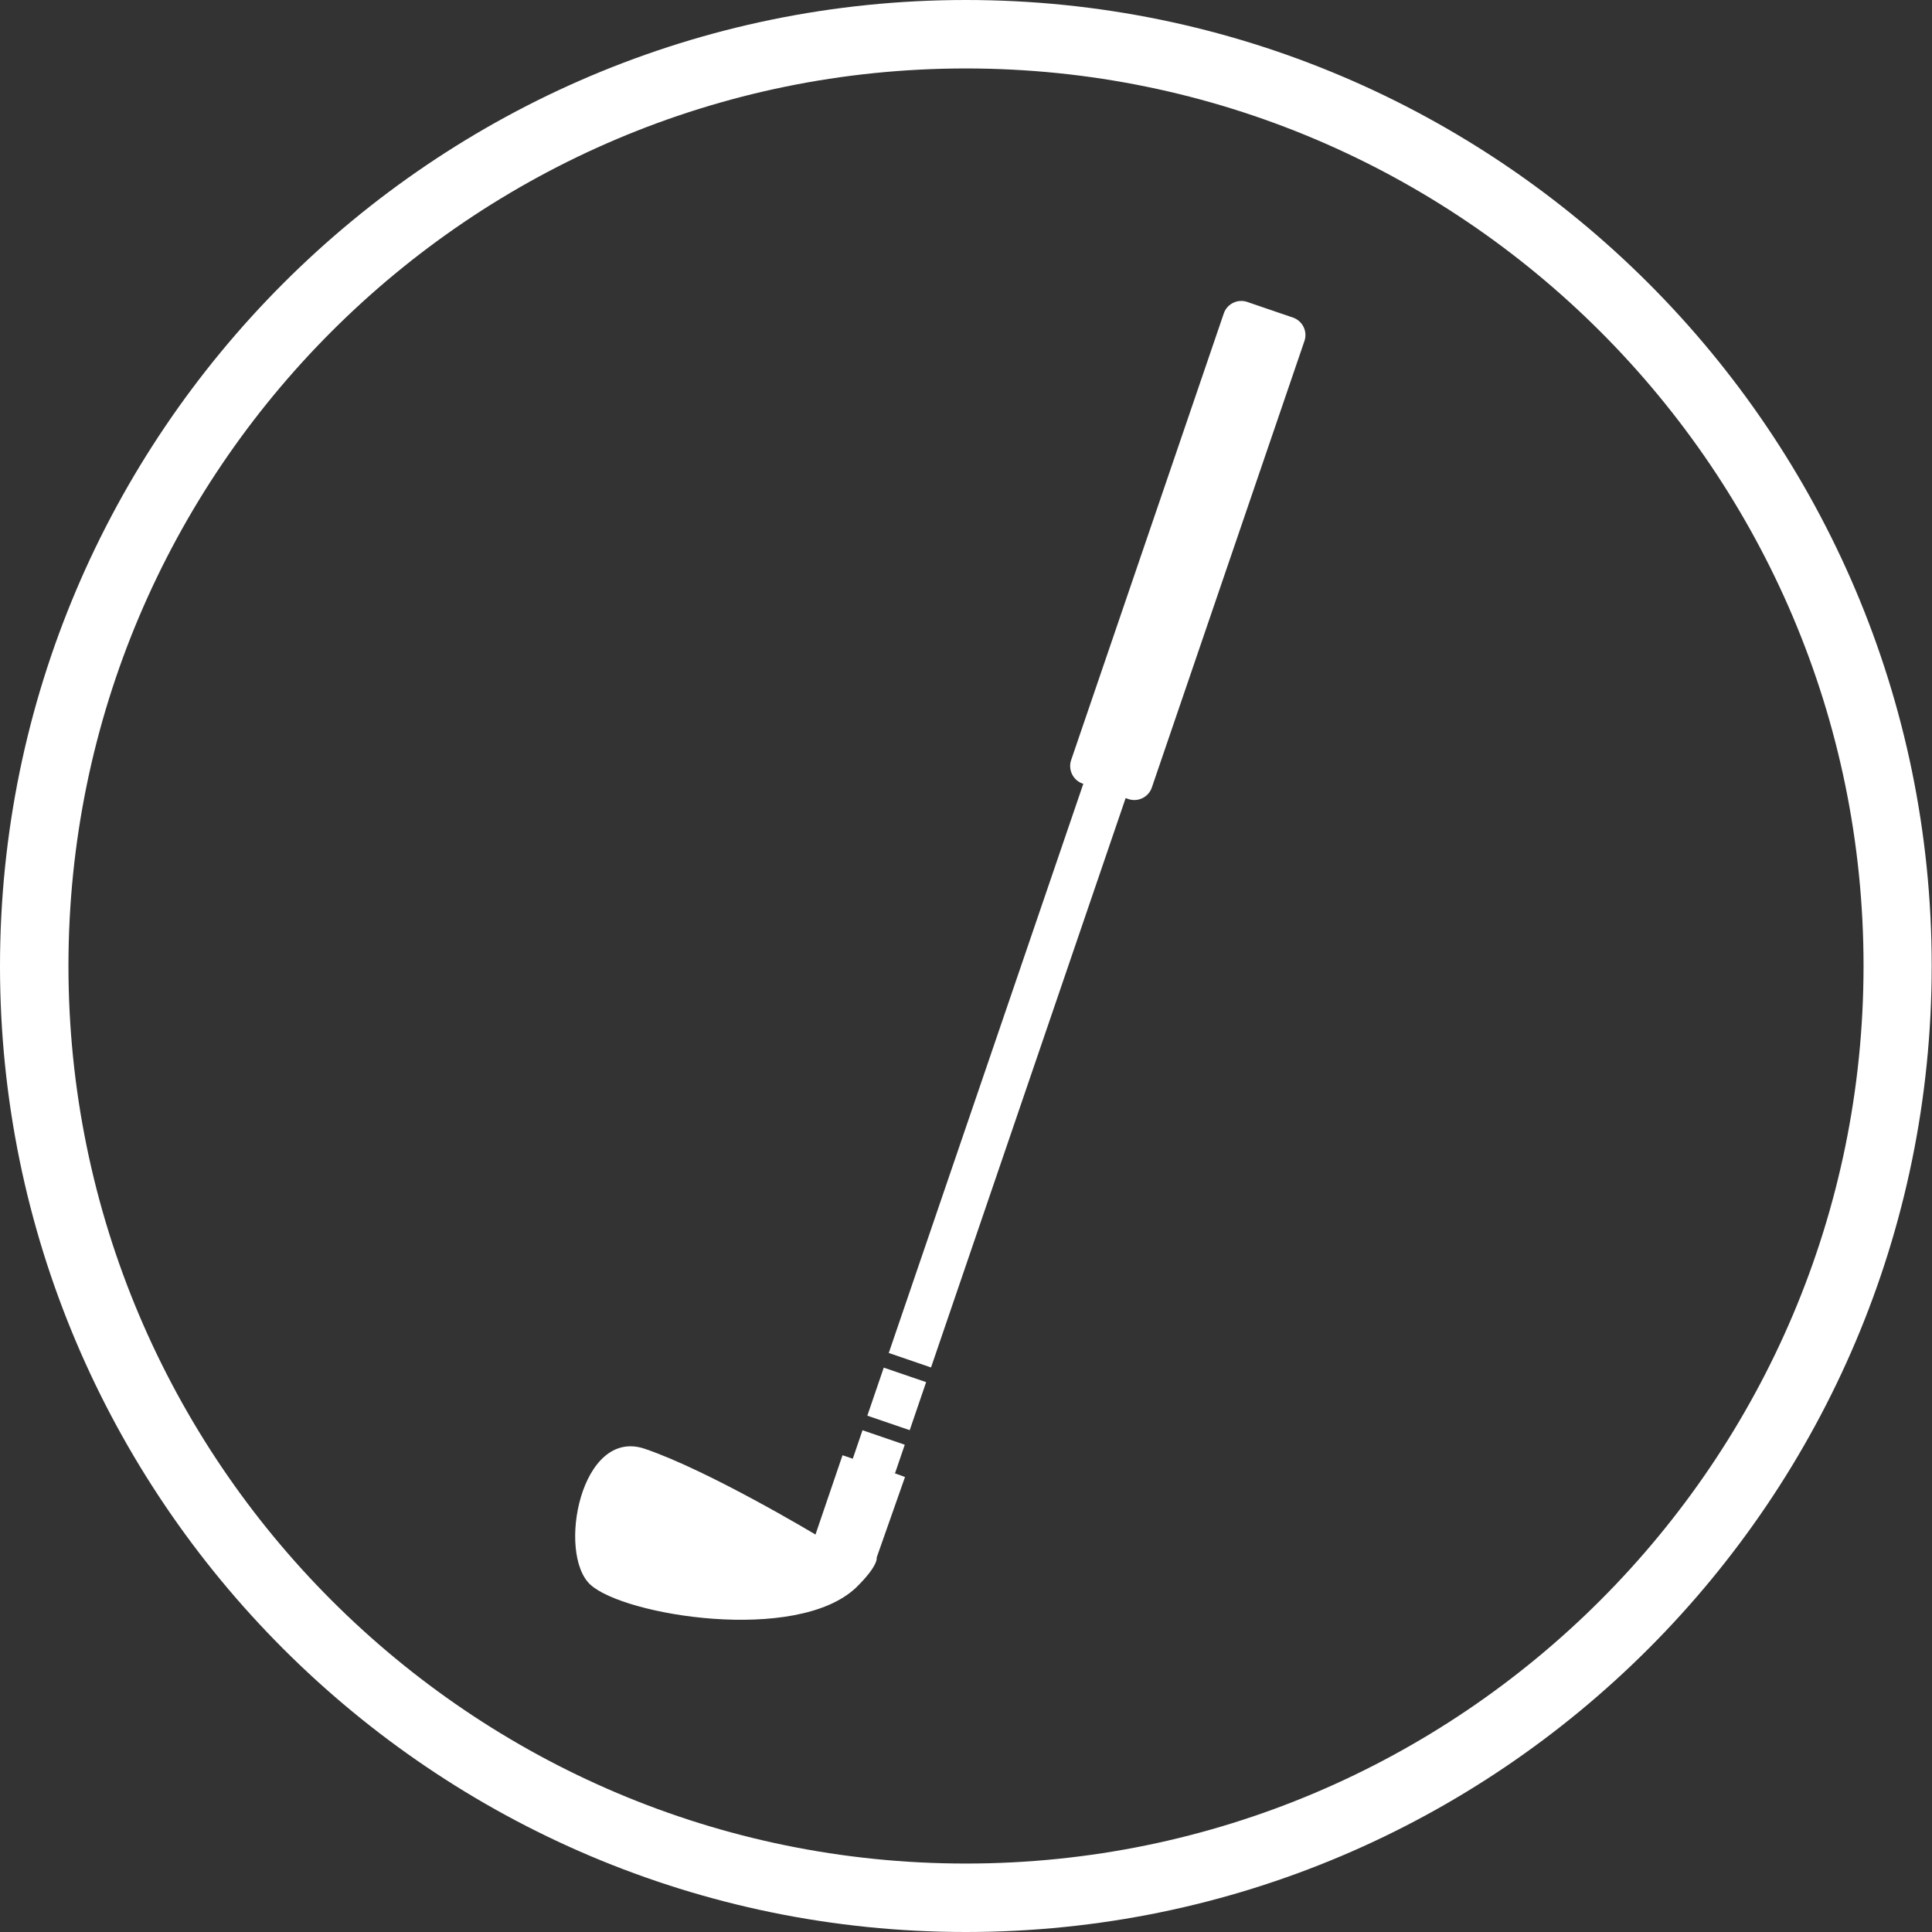<svg xmlns="http://www.w3.org/2000/svg" viewBox="0 0 320.05 320.05"><rect x="0" y="0" width="320.05" height="320.05" fill="#333333" stroke="none"/><defs><style>.cls-1{fill:#FFF;}</style></defs><title>icon-large-golfclub</title><g id="Layer_2" data-name="Layer 2"><g id="Ñëîé_1" data-name="Ñëîé 1"><path class="cls-1" d="M214.22,52.62l-7.6-2.6a3.07,3.07,0,0,0-3.89,1.9l-25.29,74a3.09,3.09,0,0,0,1.91,3.89l.12,0-32.24,94.32,7,2.4,32.24-94.32.46.16a3.07,3.07,0,0,0,3.88-1.91l25.29-74A3.06,3.06,0,0,0,214.22,52.62Z"/><path class="cls-1" d="M147.67,243.85l.6.2,1.61-4.72-7-2.4-1.61,4.72-1.7-.58-4.48,13.14S117.41,243.59,106.8,240s-14.57,17.39-9,22.51,34.16,9.79,44,.5c3.81-3.72,3.43-5,3.43-5l4.69-13.33Z"/><rect class="cls-1" x="144.35" y="228.03" width="8.41" height="7.42" transform="translate(-118.78 297.36) rotate(-71.13)"/><path class="cls-1" d="M160,320.05c-88.23,0-160-71.79-160-160S71.79,0,160,0s160,71.79,160,160S248.26,320.05,160,320.05Zm0-308.71C78,11.34,11.34,78,11.34,160S78,308.71,160,308.71,308.71,242,308.71,160,242,11.34,160,11.34Z"/></g></g></svg>